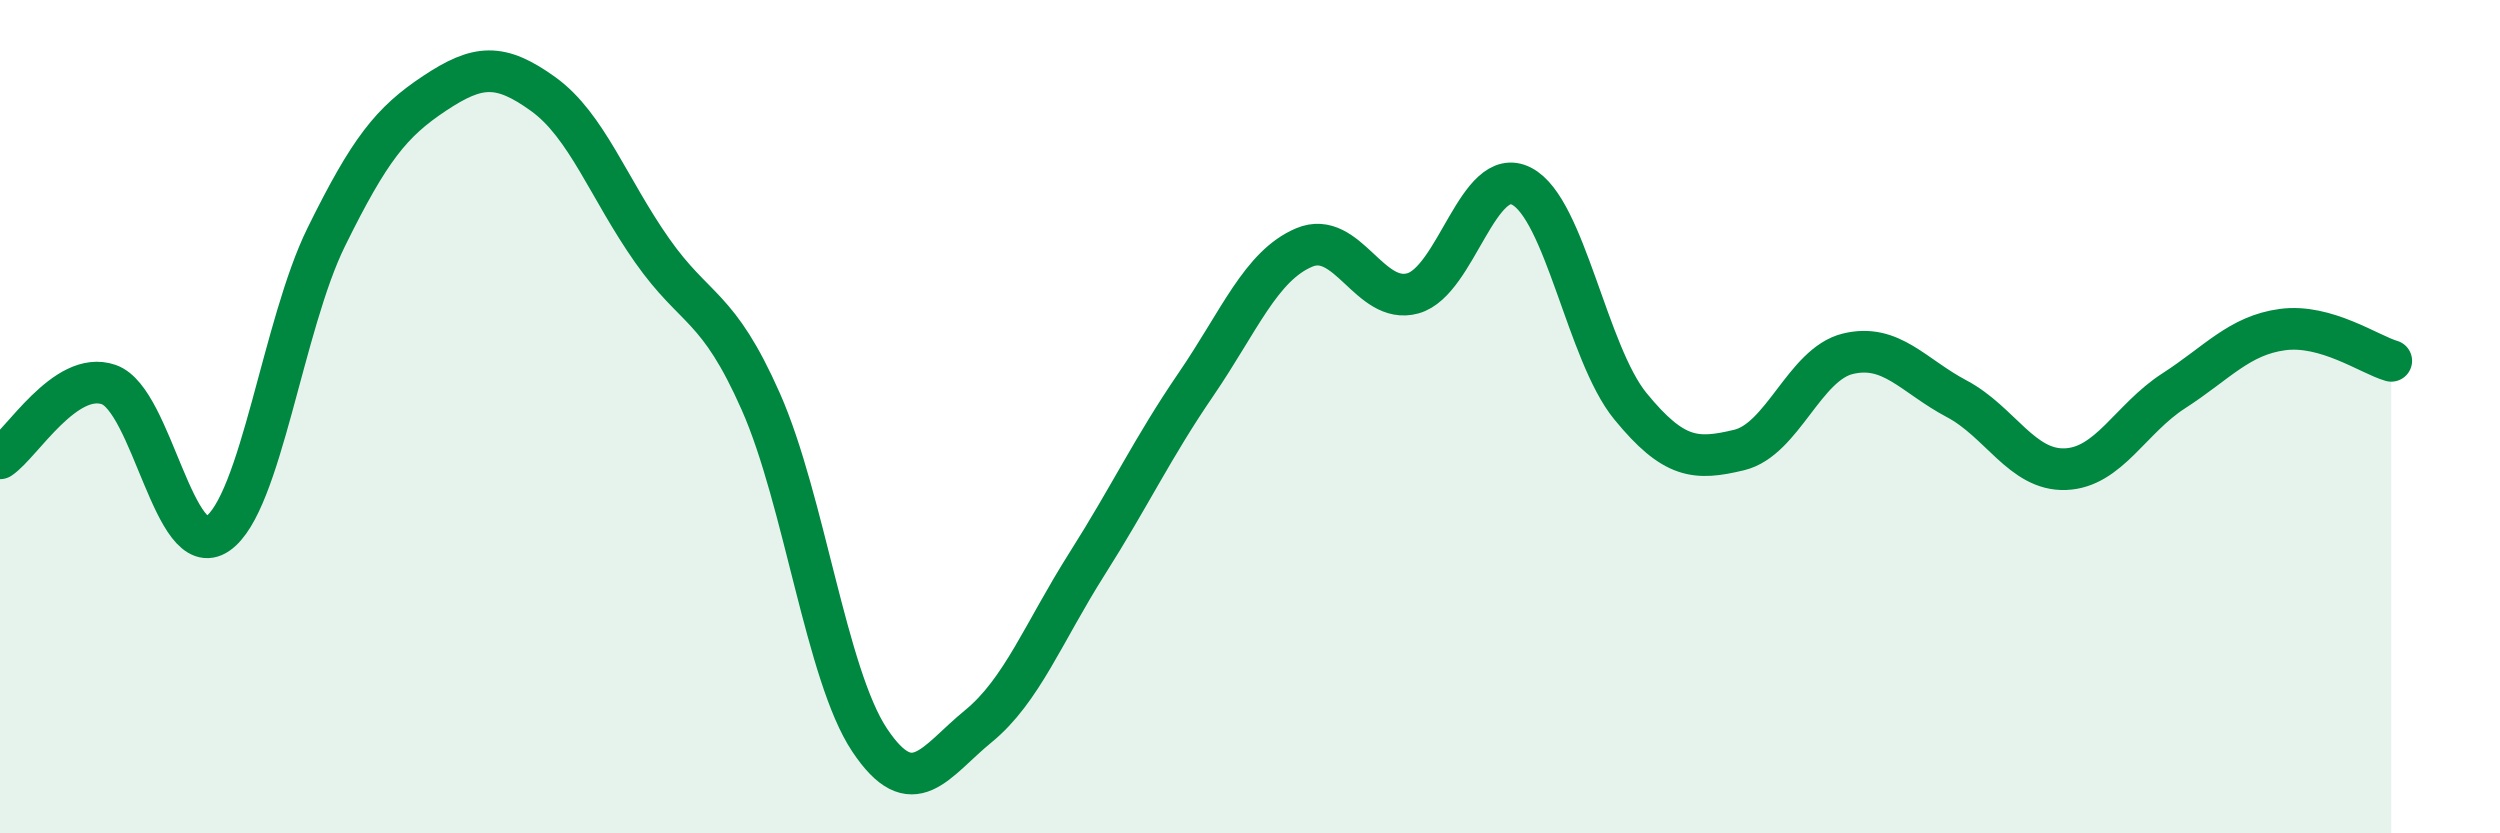 
    <svg width="60" height="20" viewBox="0 0 60 20" xmlns="http://www.w3.org/2000/svg">
      <path
        d="M 0,11 C 0.52,10.65 1.57,8.87 2.61,9.23 C 3.65,9.59 4.18,13.52 5.22,12.81 C 6.26,12.1 6.79,7.8 7.83,5.69 C 8.87,3.58 9.39,2.93 10.43,2.24 C 11.47,1.55 12,1.51 13.04,2.26 C 14.08,3.01 14.61,4.53 15.65,6.01 C 16.69,7.49 17.22,7.29 18.26,9.64 C 19.3,11.99 19.83,16.2 20.87,17.76 C 21.91,19.32 22.44,18.28 23.48,17.43 C 24.52,16.58 25.05,15.17 26.09,13.53 C 27.13,11.89 27.66,10.75 28.7,9.23 C 29.74,7.71 30.26,6.38 31.3,5.94 C 32.34,5.5 32.87,7.33 33.91,7.04 C 34.95,6.75 35.48,3.93 36.52,4.47 C 37.56,5.01 38.09,8.48 39.13,9.75 C 40.17,11.02 40.7,11.05 41.74,10.8 C 42.78,10.55 43.31,8.74 44.35,8.49 C 45.39,8.24 45.92,9.02 46.96,9.57 C 48,10.12 48.53,11.3 49.57,11.26 C 50.61,11.22 51.13,10.05 52.17,9.38 C 53.21,8.71 53.74,8.05 54.78,7.91 C 55.82,7.77 56.87,8.51 57.39,8.66L57.39 20L0 20Z"
        fill="#008740"
        opacity="0.1"
        stroke-linecap="round"
        stroke-linejoin="round"
      />
      <path
        d="M 0,11 C 0.52,10.65 1.57,8.87 2.61,9.23 C 3.65,9.59 4.18,13.52 5.22,12.81 C 6.26,12.1 6.79,7.8 7.83,5.69 C 8.87,3.58 9.39,2.93 10.43,2.24 C 11.47,1.55 12,1.51 13.04,2.26 C 14.08,3.01 14.61,4.53 15.65,6.01 C 16.69,7.49 17.22,7.29 18.26,9.64 C 19.3,11.99 19.83,16.2 20.87,17.76 C 21.91,19.32 22.44,18.28 23.48,17.43 C 24.52,16.58 25.05,15.17 26.09,13.53 C 27.13,11.89 27.66,10.75 28.7,9.23 C 29.74,7.71 30.26,6.38 31.3,5.94 C 32.34,5.5 32.87,7.33 33.91,7.04 C 34.95,6.75 35.48,3.93 36.52,4.47 C 37.56,5.01 38.09,8.48 39.13,9.75 C 40.17,11.02 40.7,11.05 41.74,10.8 C 42.78,10.55 43.31,8.74 44.35,8.49 C 45.39,8.24 45.92,9.02 46.96,9.57 C 48,10.12 48.53,11.3 49.57,11.26 C 50.61,11.22 51.13,10.05 52.17,9.38 C 53.21,8.71 53.74,8.05 54.78,7.91 C 55.82,7.77 56.87,8.51 57.39,8.66"
        stroke="#008740"
        stroke-width="1"
        fill="none"
        stroke-linecap="round"
        stroke-linejoin="round"
      />
    </svg>
  